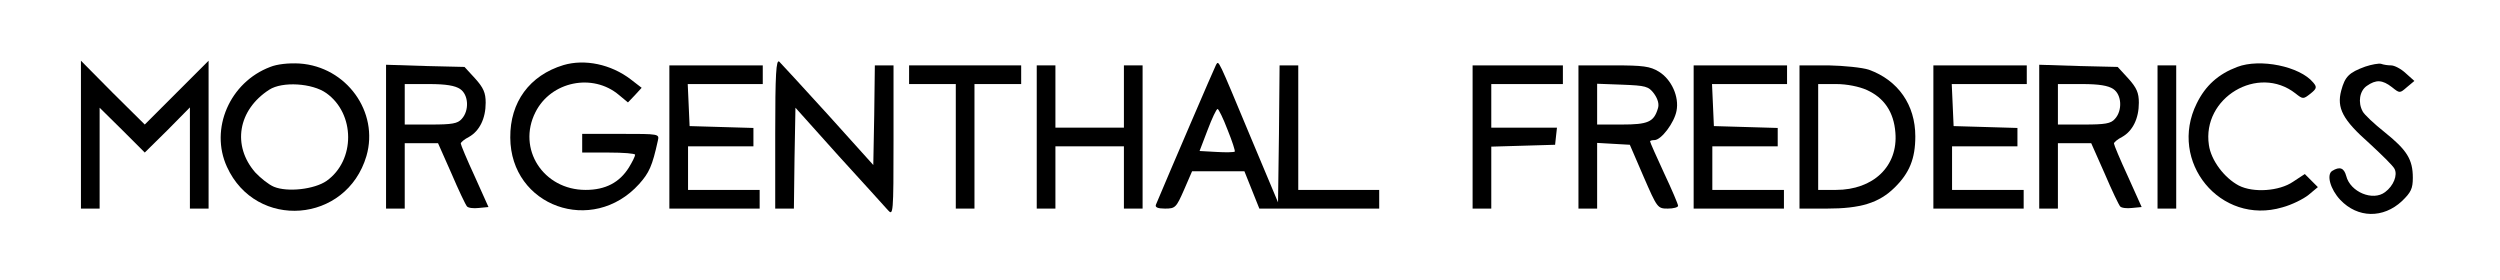 <?xml version="1.0" standalone="no"?>
<!DOCTYPE svg PUBLIC "-//W3C//DTD SVG 20010904//EN"
 "http://www.w3.org/TR/2001/REC-SVG-20010904/DTD/svg10.dtd">
<svg version="1.0" xmlns="http://www.w3.org/2000/svg"
 width="803pt" height="90pt" viewBox="0 0 803 90"
 preserveAspectRatio="xMidYMid meet">

<g transform="translate(0,90) scale(0.1,-0.1)"
fill="#000000" stroke="none">
<path d="M2490 471 l0 -241 30 0 30 0 2 162 3 162 139 -155 c77 -84 148 -163
158 -174 17 -19 18 -12 18 223 l0 242 -30 0 -30 0 -2 -160 -3 -160 -145 161
c-80 88 -151 165 -157 171 -10 8 -13 -39 -13 -231z"/>
<path d="M260 467 l0 -237 30 0 30 0 0 162 0 162 73 -72 72 -72 73 72 72 73 0
-163 0 -162 30 0 30 0 0 237 0 238 -103 -103 -102 -102 -103 102 -102 103 0
-238z"/>
<path d="M868 685 c-130 -49 -195 -199 -139 -321 93 -204 384 -182 448 35 41
141 -64 287 -215 297 -35 2 -72 -2 -94 -11z m180 -84 c93 -66 94 -216 1 -282
-39 -27 -125 -37 -169 -19 -17 7 -43 28 -60 46 -75 86 -56 201 45 266 42 27
138 21 183 -11z"/>
<path d="M1810 691 c-109 -33 -172 -119 -171 -233 1 -221 264 -315 414 -149
32 36 42 57 60 139 5 22 5 22 -119 22 l-124 0 0 -30 0 -30 85 0 c47 0 85 -3
85 -7 0 -5 -9 -23 -20 -41 -30 -48 -75 -72 -139 -72 -136 0 -221 132 -161 250
50 99 184 126 268 55 l29 -24 22 23 22 24 -35 27 c-64 49 -148 66 -216 46z"/>
<path d="M3906 692 c-5 -9 -152 -351 -193 -449 -4 -9 6 -13 29 -13 33 0 36 3
61 60 l26 60 84 0 84 0 24 -60 24 -60 192 0 193 0 0 30 0 30 -130 0 -130 0 0
200 0 200 -30 0 -30 0 -2 -220 -3 -220 -89 212 c-106 254 -101 244 -110 230z
m37 -209 c15 -37 25 -68 23 -70 -2 -2 -28 -3 -59 -1 l-54 3 26 68 c14 37 28
67 32 67 3 0 18 -30 32 -67z"/>
<path d="M7186 685 c-61 -23 -102 -60 -130 -117 -93 -187 76 -393 275 -334 30
8 68 27 84 40 l30 25 -21 21 -21 21 -38 -25 c-44 -30 -127 -36 -174 -12 -47
25 -89 81 -96 130 -23 152 158 260 278 166 24 -19 25 -19 48 -1 20 16 22 21 9
36 -43 52 -171 78 -244 50z"/>
<path d="M7597 686 c-52 -19 -65 -32 -77 -77 -15 -56 5 -94 90 -169 39 -36 76
-72 81 -82 11 -20 -3 -55 -30 -75 -39 -30 -112 0 -125 52 -7 26 -21 31 -45 16
-19 -12 -6 -59 26 -93 56 -59 138 -60 198 -4 29 28 35 40 35 75 0 59 -19 89
-90 146 -34 27 -66 57 -71 67 -16 29 -10 66 13 82 30 21 50 20 81 -4 25 -20
25 -20 48 0 l24 20 -28 25 c-15 14 -36 25 -47 25 -10 0 -24 2 -32 5 -7 2 -30
-2 -51 -9z"/>
<path d="M1240 461 l0 -231 30 0 30 0 0 105 0 105 54 0 53 0 43 -97 c23 -54
46 -102 50 -106 4 -5 21 -7 38 -5 l31 3 -44 98 c-25 54 -45 102 -45 106 0 4
12 14 26 21 34 19 54 59 54 110 0 32 -7 48 -34 78 l-34 37 -126 3 -126 4 0
-231z m238 153 c27 -18 30 -69 5 -96 -13 -15 -31 -18 -100 -18 l-83 0 0 65 0
65 78 0 c54 0 84 -5 100 -16z"/>
<path d="M2150 460 l0 -230 145 0 145 0 0 30 0 30 -115 0 -115 0 0 70 0 70
105 0 105 0 0 30 0 29 -102 3 -103 3 -3 68 -3 67 121 0 120 0 0 30 0 30 -150
0 -150 0 0 -230z"/>
<path d="M2920 660 l0 -30 75 0 75 0 0 -200 0 -200 30 0 30 0 0 200 0 200 75
0 75 0 0 30 0 30 -180 0 -180 0 0 -30z"/>
<path d="M3330 460 l0 -230 30 0 30 0 0 100 0 100 110 0 110 0 0 -100 0 -100
30 0 30 0 0 230 0 230 -30 0 -30 0 0 -100 0 -100 -110 0 -110 0 0 100 0 100
-30 0 -30 0 0 -230z"/>
<path d="M4730 460 l0 -230 30 0 30 0 0 100 0 99 103 3 102 3 3 28 3 27 -105
0 -106 0 0 70 0 70 115 0 115 0 0 30 0 30 -145 0 -145 0 0 -230z"/>
<path d="M5070 460 l0 -230 30 0 30 0 0 106 0 105 52 -3 53 -3 44 -102 c44
-101 45 -103 78 -103 18 0 33 4 33 9 0 5 -20 52 -45 105 -25 54 -45 99 -45
102 0 2 6 4 14 4 22 0 64 56 71 94 9 45 -16 101 -57 126 -28 17 -50 20 -145
20 l-113 0 0 -230z m243 139 c12 -17 17 -34 12 -48 -13 -43 -32 -51 -116 -51
l-79 0 0 65 0 66 81 -3 c75 -3 84 -5 102 -29z"/>
<path d="M5440 460 l0 -230 145 0 145 0 0 30 0 30 -115 0 -115 0 0 70 0 70
105 0 105 0 0 30 0 29 -102 3 -103 3 -3 68 -3 67 121 0 120 0 0 30 0 30 -150
0 -150 0 0 -230z"/>
<path d="M5780 460 l0 -230 88 0 c108 0 167 18 217 67 48 47 67 93 67 165 0
101 -55 180 -149 214 -21 7 -80 13 -130 14 l-93 0 0 -230z m216 151 c56 -25
87 -71 92 -137 9 -108 -71 -184 -191 -184 l-57 0 0 170 0 170 58 0 c34 0 74
-8 98 -19z"/>
<path d="M6210 460 l0 -230 145 0 145 0 0 30 0 30 -115 0 -115 0 0 70 0 70
105 0 105 0 0 30 0 29 -102 3 -103 3 -3 68 -3 67 121 0 120 0 0 30 0 30 -150
0 -150 0 0 -230z"/>
<path d="M6550 461 l0 -231 30 0 30 0 0 105 0 105 54 0 53 0 43 -97 c23 -54
46 -102 50 -106 4 -5 21 -7 38 -5 l31 3 -44 98 c-25 54 -45 102 -45 106 0 4
12 14 26 21 34 19 54 59 54 110 0 32 -7 48 -34 78 l-34 37 -126 3 -126 4 0
-231z m238 153 c27 -18 30 -69 5 -96 -13 -15 -31 -18 -100 -18 l-83 0 0 65 0
65 78 0 c54 0 84 -5 100 -16z"/>
<path d="M6930 460 l0 -230 30 0 30 0 0 230 0 230 -30 0 -30 0 0 -230z"/>
</g>
</svg>
